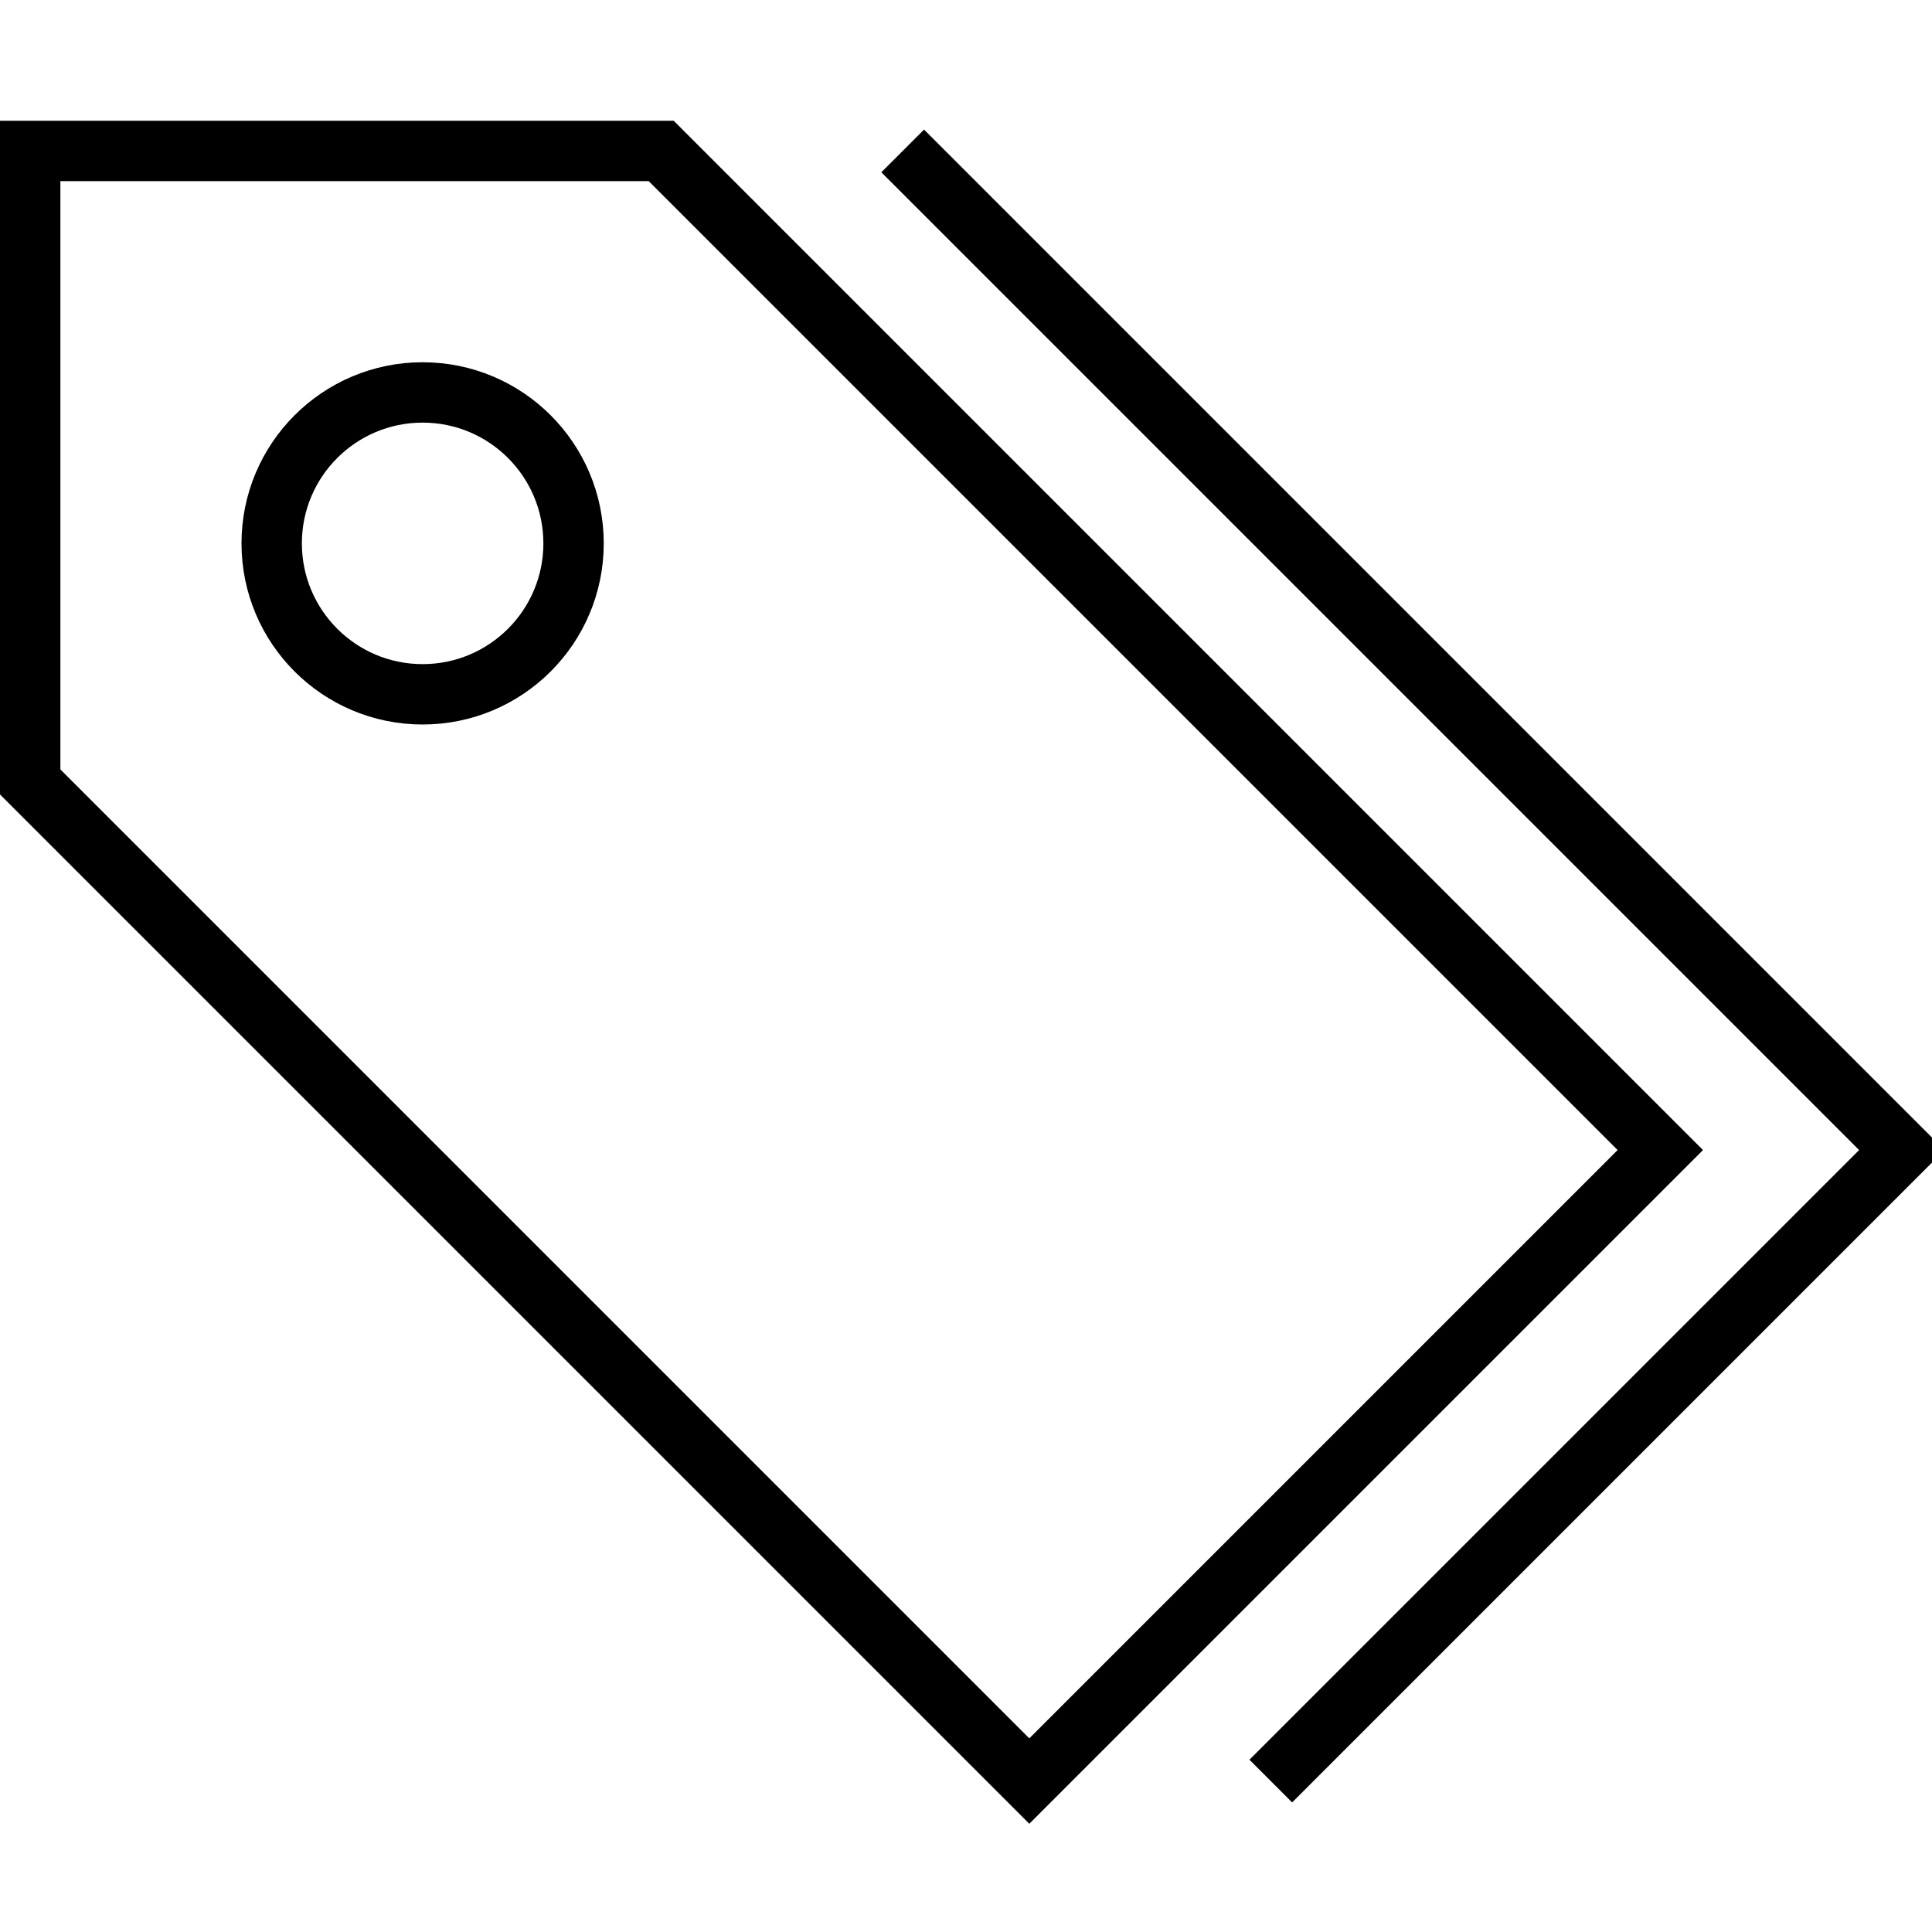 <svg enable-background="new 0 0 64 64" height="64" viewBox="0 0 64 64" width="64" xmlns="http://www.w3.org/2000/svg"><g fill="none" stroke="#000" stroke-miterlimit="10" stroke-width="2"><path d="m21.903 5 33.097 33.097-20.903 20.903-33.097-33.097v-20.903z"/><path d="m29.903 5 33.097 33.097-20.903 20.903"/><circle cx="14" cy="18" r="5"/></g></svg>